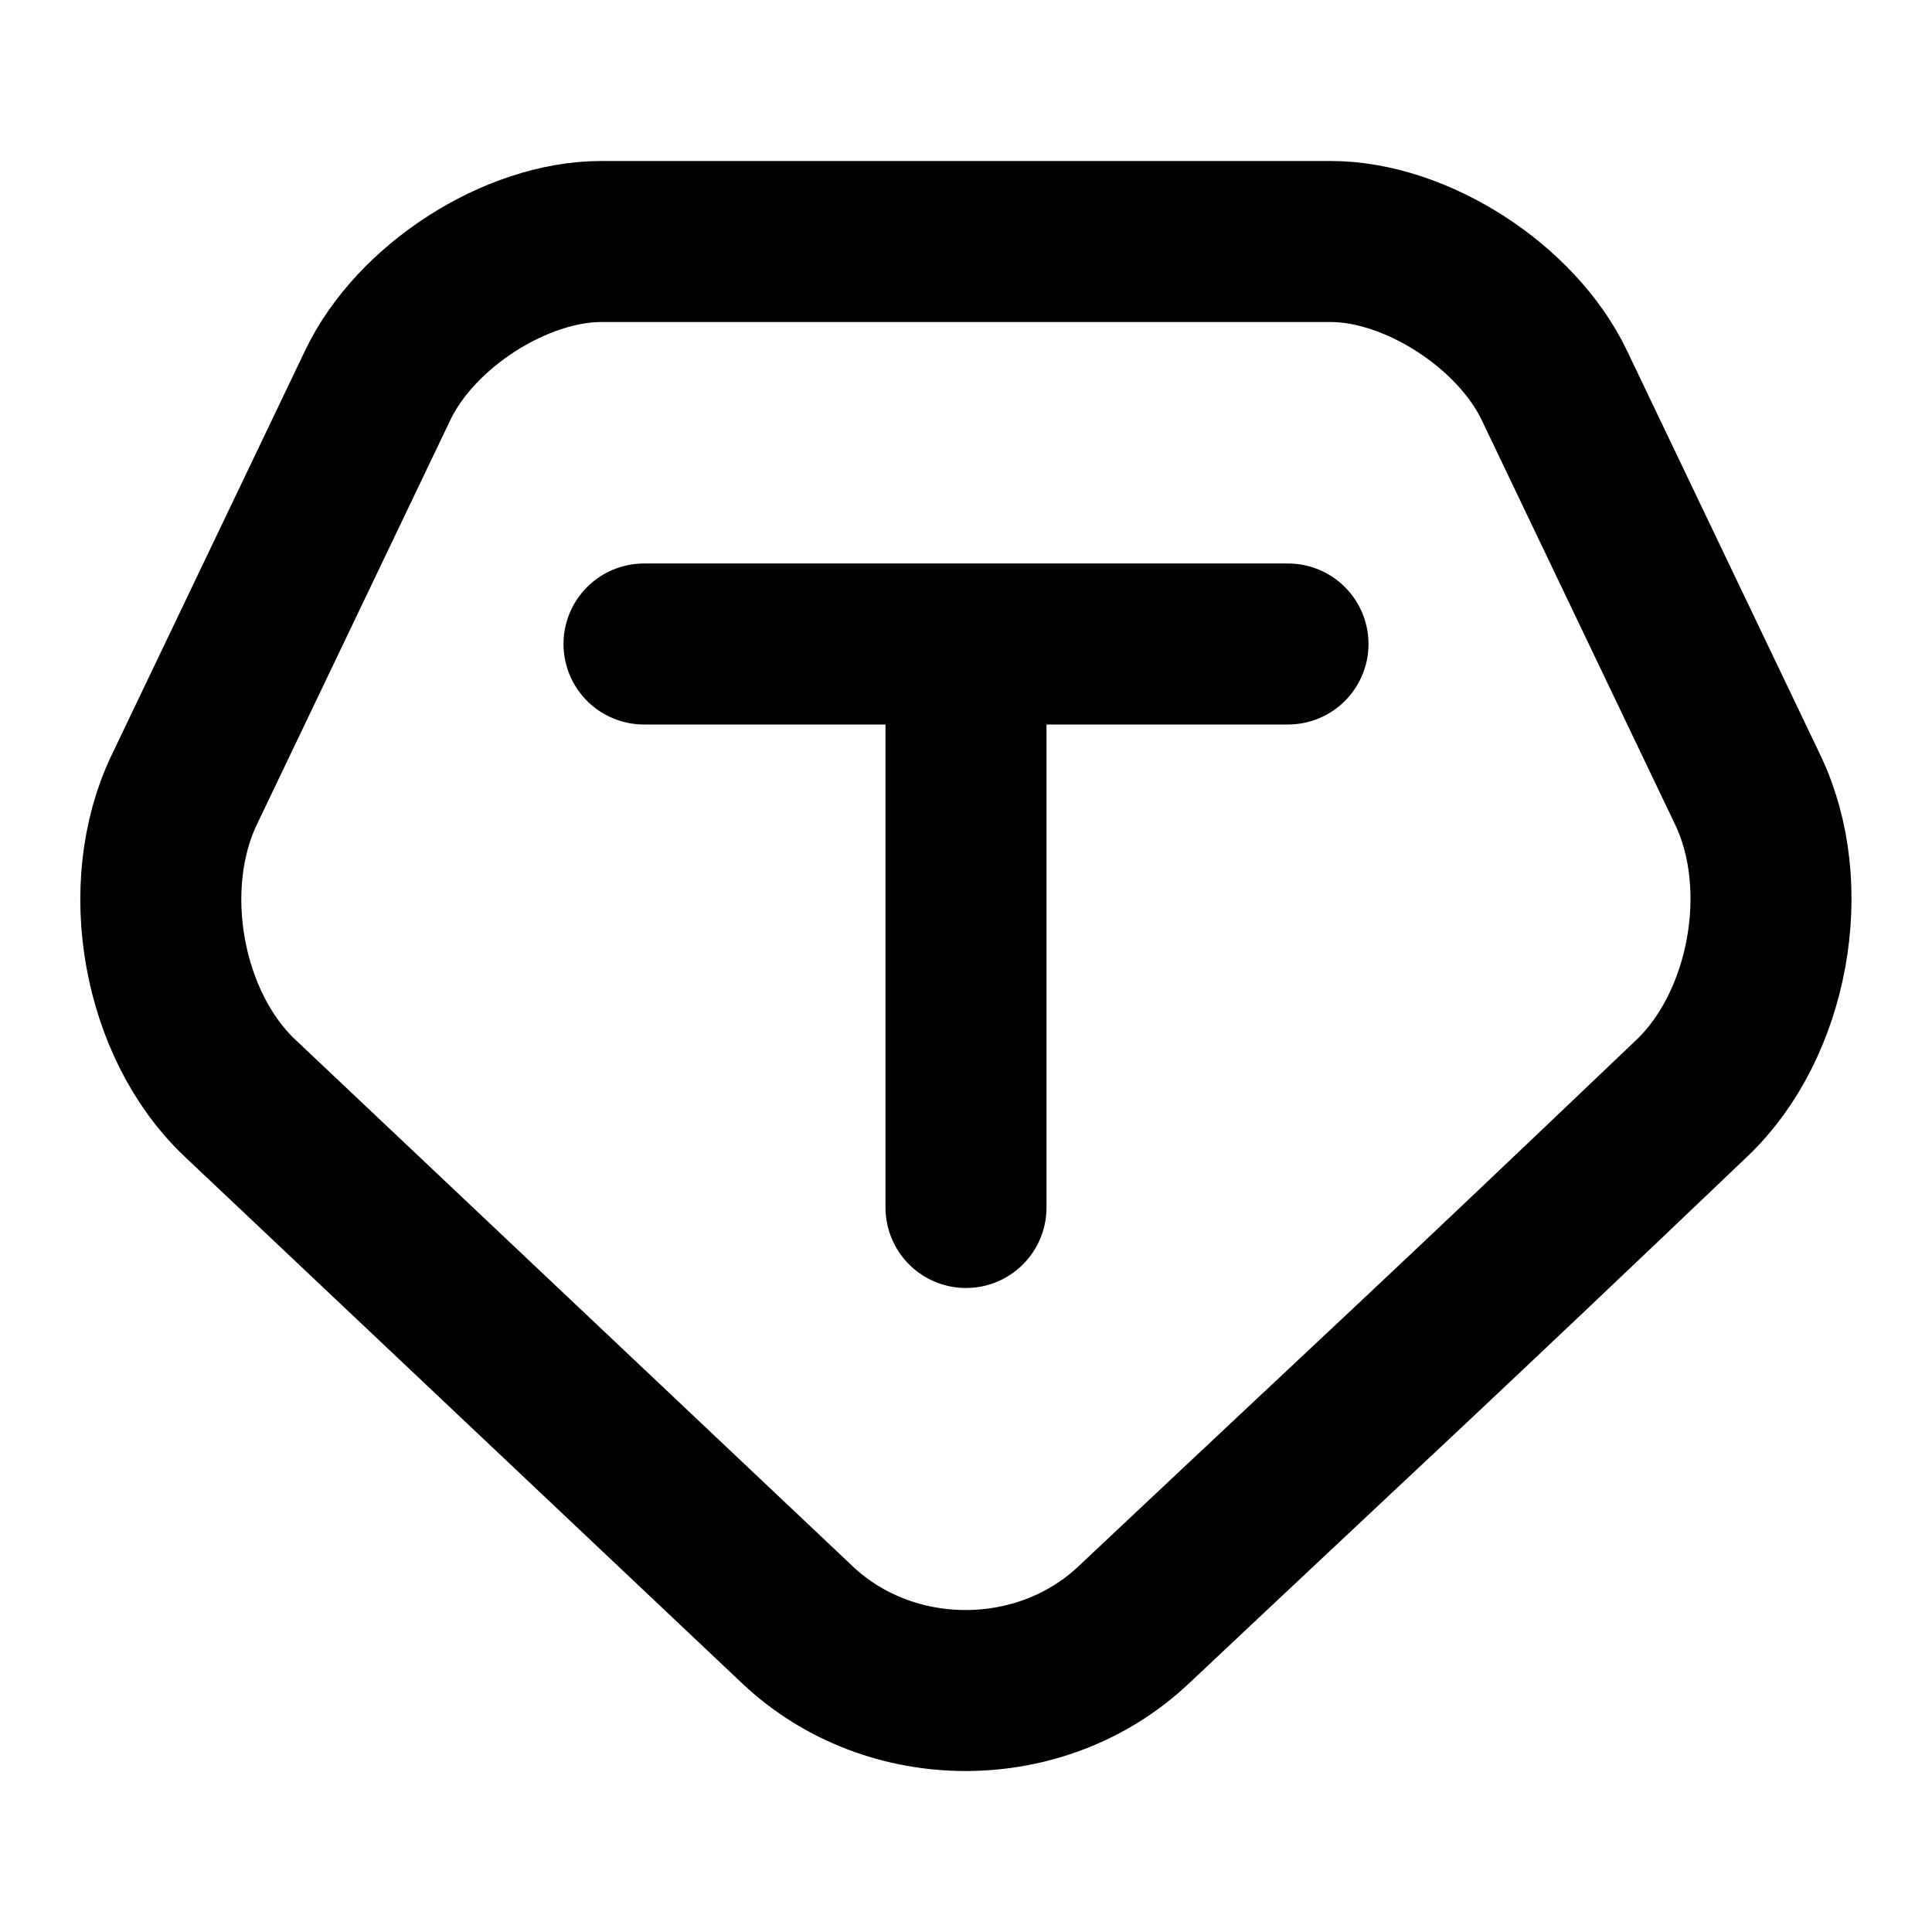 <?xml version="1.0" encoding="utf-8"?>
<!-- Generator: www.svgicons.com -->
<svg xmlns="http://www.w3.org/2000/svg" width="800" height="800" viewBox="0 0 24 24">
<path fill="none" stroke="currentColor" stroke-linecap="round" stroke-linejoin="round" stroke-width="2" d="M14.08 20.188c-1.15 1.083-3.02 1.083-4.17 0L2.98 13.64c-.96-.906-1.27-2.624-.69-3.831l2.4-5.018C5.16 3.8 6.41 3 7.47 3h9.06c1.06 0 2.31.802 2.78 1.79l2.4 5.019c.58 1.207.26 2.925-.69 3.83c-3.453 3.293-3.466 3.279-6.94 6.549M12 15V8M8 8h8"/>
</svg>